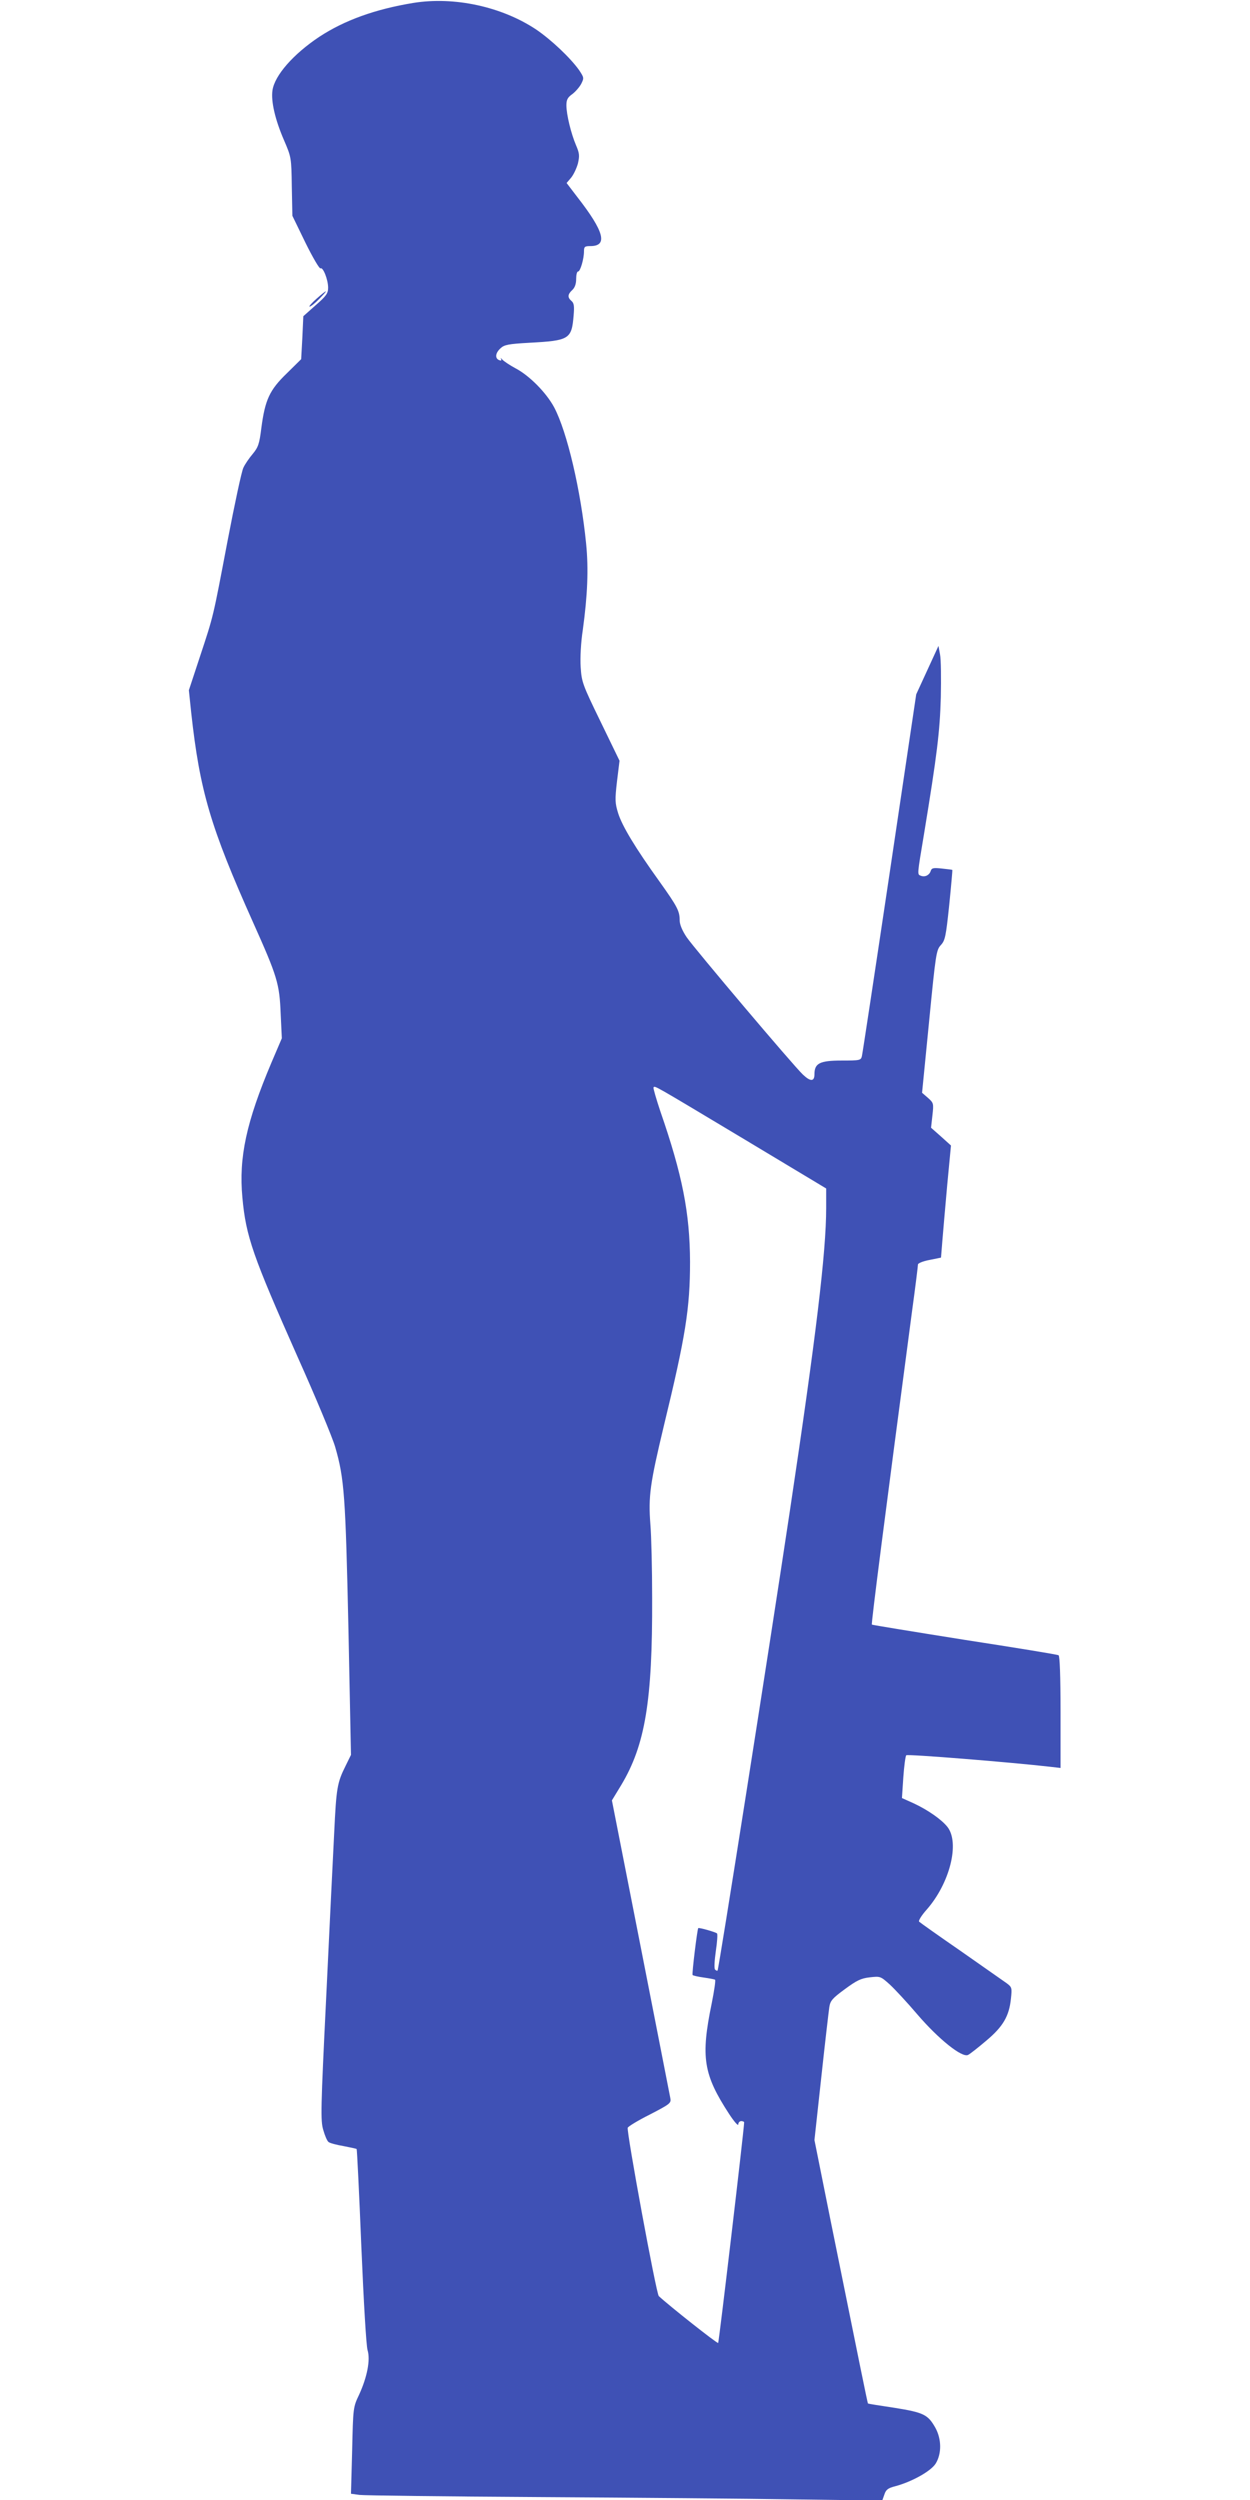<?xml version="1.0" standalone="no"?>
<!DOCTYPE svg PUBLIC "-//W3C//DTD SVG 20010904//EN"
 "http://www.w3.org/TR/2001/REC-SVG-20010904/DTD/svg10.dtd">
<svg version="1.0" xmlns="http://www.w3.org/2000/svg"
 width="640pt" height="1280pt" viewBox="0 0 640 1280"
 preserveAspectRatio="xMidYMid meet">
<g transform="translate(0,1280) scale(0.1,-0.1)"
fill="#3f51b5" stroke="none">
<path d="M2116 12785 c-195 -32 -353 -89 -482 -174 -132 -88 -228 -197 -239
-274 -8 -55 13 -149 60 -257 36 -84 37 -87 39 -235 l3 -150 67 -138 c37 -75
72 -135 77 -131 13 8 39 -58 39 -99 0 -29 -9 -42 -64 -90 l-63 -56 -5 -110 -6
-110 -74 -73 c-88 -85 -111 -135 -130 -280 -10 -81 -16 -98 -44 -132 -18 -21
-40 -53 -48 -71 -9 -18 -45 -187 -81 -375 -76 -399 -70 -376 -142 -594 l-56
-170 12 -115 c44 -401 99 -587 316 -1072 125 -279 136 -315 142 -469 l6 -126
-53 -124 c-129 -305 -168 -486 -149 -691 18 -200 54 -301 283 -817 92 -205
178 -412 192 -460 47 -162 53 -249 68 -932 l13 -645 -27 -55 c-44 -88 -48
-114 -59 -345 -6 -121 -25 -501 -41 -844 -28 -571 -29 -629 -15 -676 8 -29 20
-57 27 -62 7 -6 42 -15 77 -21 35 -7 65 -13 67 -15 2 -2 13 -226 24 -498 12
-284 25 -510 32 -532 15 -50 -2 -137 -43 -227 -31 -65 -31 -66 -36 -287 l-6
-221 44 -6 c24 -3 438 -8 919 -11 481 -3 1073 -8 1316 -12 l441 -6 11 31 c8
25 19 33 54 42 87 23 185 78 209 117 31 51 30 125 -2 183 -38 67 -59 78 -209
102 -74 11 -136 21 -136 22 -2 1 -46 218 -194 950 l-80 399 35 321 c19 177 38
338 41 359 5 33 15 45 79 92 61 45 83 56 128 61 54 6 55 6 103 -37 26 -24 90
-93 141 -153 109 -127 230 -224 260 -207 10 5 52 38 93 73 86 72 117 126 126
215 6 55 5 59 -22 79 -16 11 -121 85 -234 164 -113 78 -209 146 -214 151 -5 4
12 32 38 61 119 135 171 342 107 424 -30 38 -100 87 -173 121 l-60 27 7 106
c4 58 11 109 15 113 6 7 538 -36 738 -59 l52 -6 0 285 c0 187 -4 288 -10 292
-6 4 -222 39 -481 79 -258 41 -472 76 -475 78 -4 5 66 550 206 1607 17 124 30
230 30 237 0 6 26 17 59 23 l59 12 7 87 c4 48 15 177 25 287 l19 200 -51 46
-51 45 7 63 c7 62 6 64 -23 90 l-30 26 36 365 c34 349 37 366 60 391 22 24 26
43 43 205 10 99 17 179 16 180 0 1 -24 4 -53 7 -45 5 -53 3 -58 -13 -7 -21
-29 -32 -50 -24 -19 8 -20 -2 16 214 67 408 81 524 86 700 2 96 1 195 -4 219
l-8 44 -57 -124 -57 -124 -136 -915 c-75 -503 -139 -925 -142 -937 -5 -22 -10
-23 -104 -23 -112 0 -139 -14 -139 -70 0 -38 -20 -39 -59 -2 -49 46 -556 646
-595 703 -23 34 -36 66 -36 86 0 48 -11 70 -103 199 -125 174 -191 284 -212
350 -16 52 -17 68 -6 163 l13 106 -97 200 c-93 191 -97 203 -102 280 -3 47 1
125 11 190 24 176 30 310 17 441 -27 272 -97 573 -164 699 -40 74 -125 161
-197 199 -30 16 -61 37 -68 45 -8 9 -11 10 -7 4 4 -9 1 -11 -9 -7 -23 9 -20
37 7 61 19 18 41 22 147 28 205 11 217 18 227 140 4 48 2 63 -11 74 -21 18
-20 34 4 56 13 12 20 31 20 57 0 21 4 38 10 38 11 0 30 64 30 103 0 24 4 27
33 27 90 0 71 74 -67 251 l-55 72 23 27 c13 16 28 48 35 73 9 40 8 52 -10 94
-25 59 -49 156 -49 204 0 28 6 40 30 57 16 12 37 36 46 53 15 30 14 32 -11 70
-45 63 -142 155 -220 208 -176 117 -419 170 -629 136z m1698 -5820 l416 -250
0 -100 c0 -226 -52 -657 -185 -1545 -111 -740 -365 -2353 -371 -2359 -2 -3 -8
0 -13 5 -5 5 -3 45 4 94 7 47 10 88 6 91 -8 7 -92 31 -96 27 -5 -5 -33 -233
-29 -240 2 -3 28 -9 57 -13 28 -4 55 -9 58 -11 4 -2 -4 -56 -17 -121 -57 -277
-43 -364 90 -568 25 -38 46 -62 46 -52 0 9 7 17 15 17 8 0 15 -3 15 -7 -1 -41
-129 -1125 -133 -1129 -4 -5 -254 193 -304 240 -13 12 -166 843 -159 862 3 7
54 38 114 68 104 54 109 58 104 84 -3 15 -71 364 -152 776 l-147 748 48 79
c122 204 160 429 158 958 0 146 -4 316 -9 376 -11 144 -2 208 69 505 111 458
134 600 134 840 -1 249 -39 444 -152 770 -21 63 -37 118 -35 122 7 10 -11 20
468 -267z"/>
<path d="M1620 11270 c-25 -22 -40 -40 -35 -40 6 0 29 18 50 40 50 51 43 51
-15 0z"/>
</g>
</svg>

